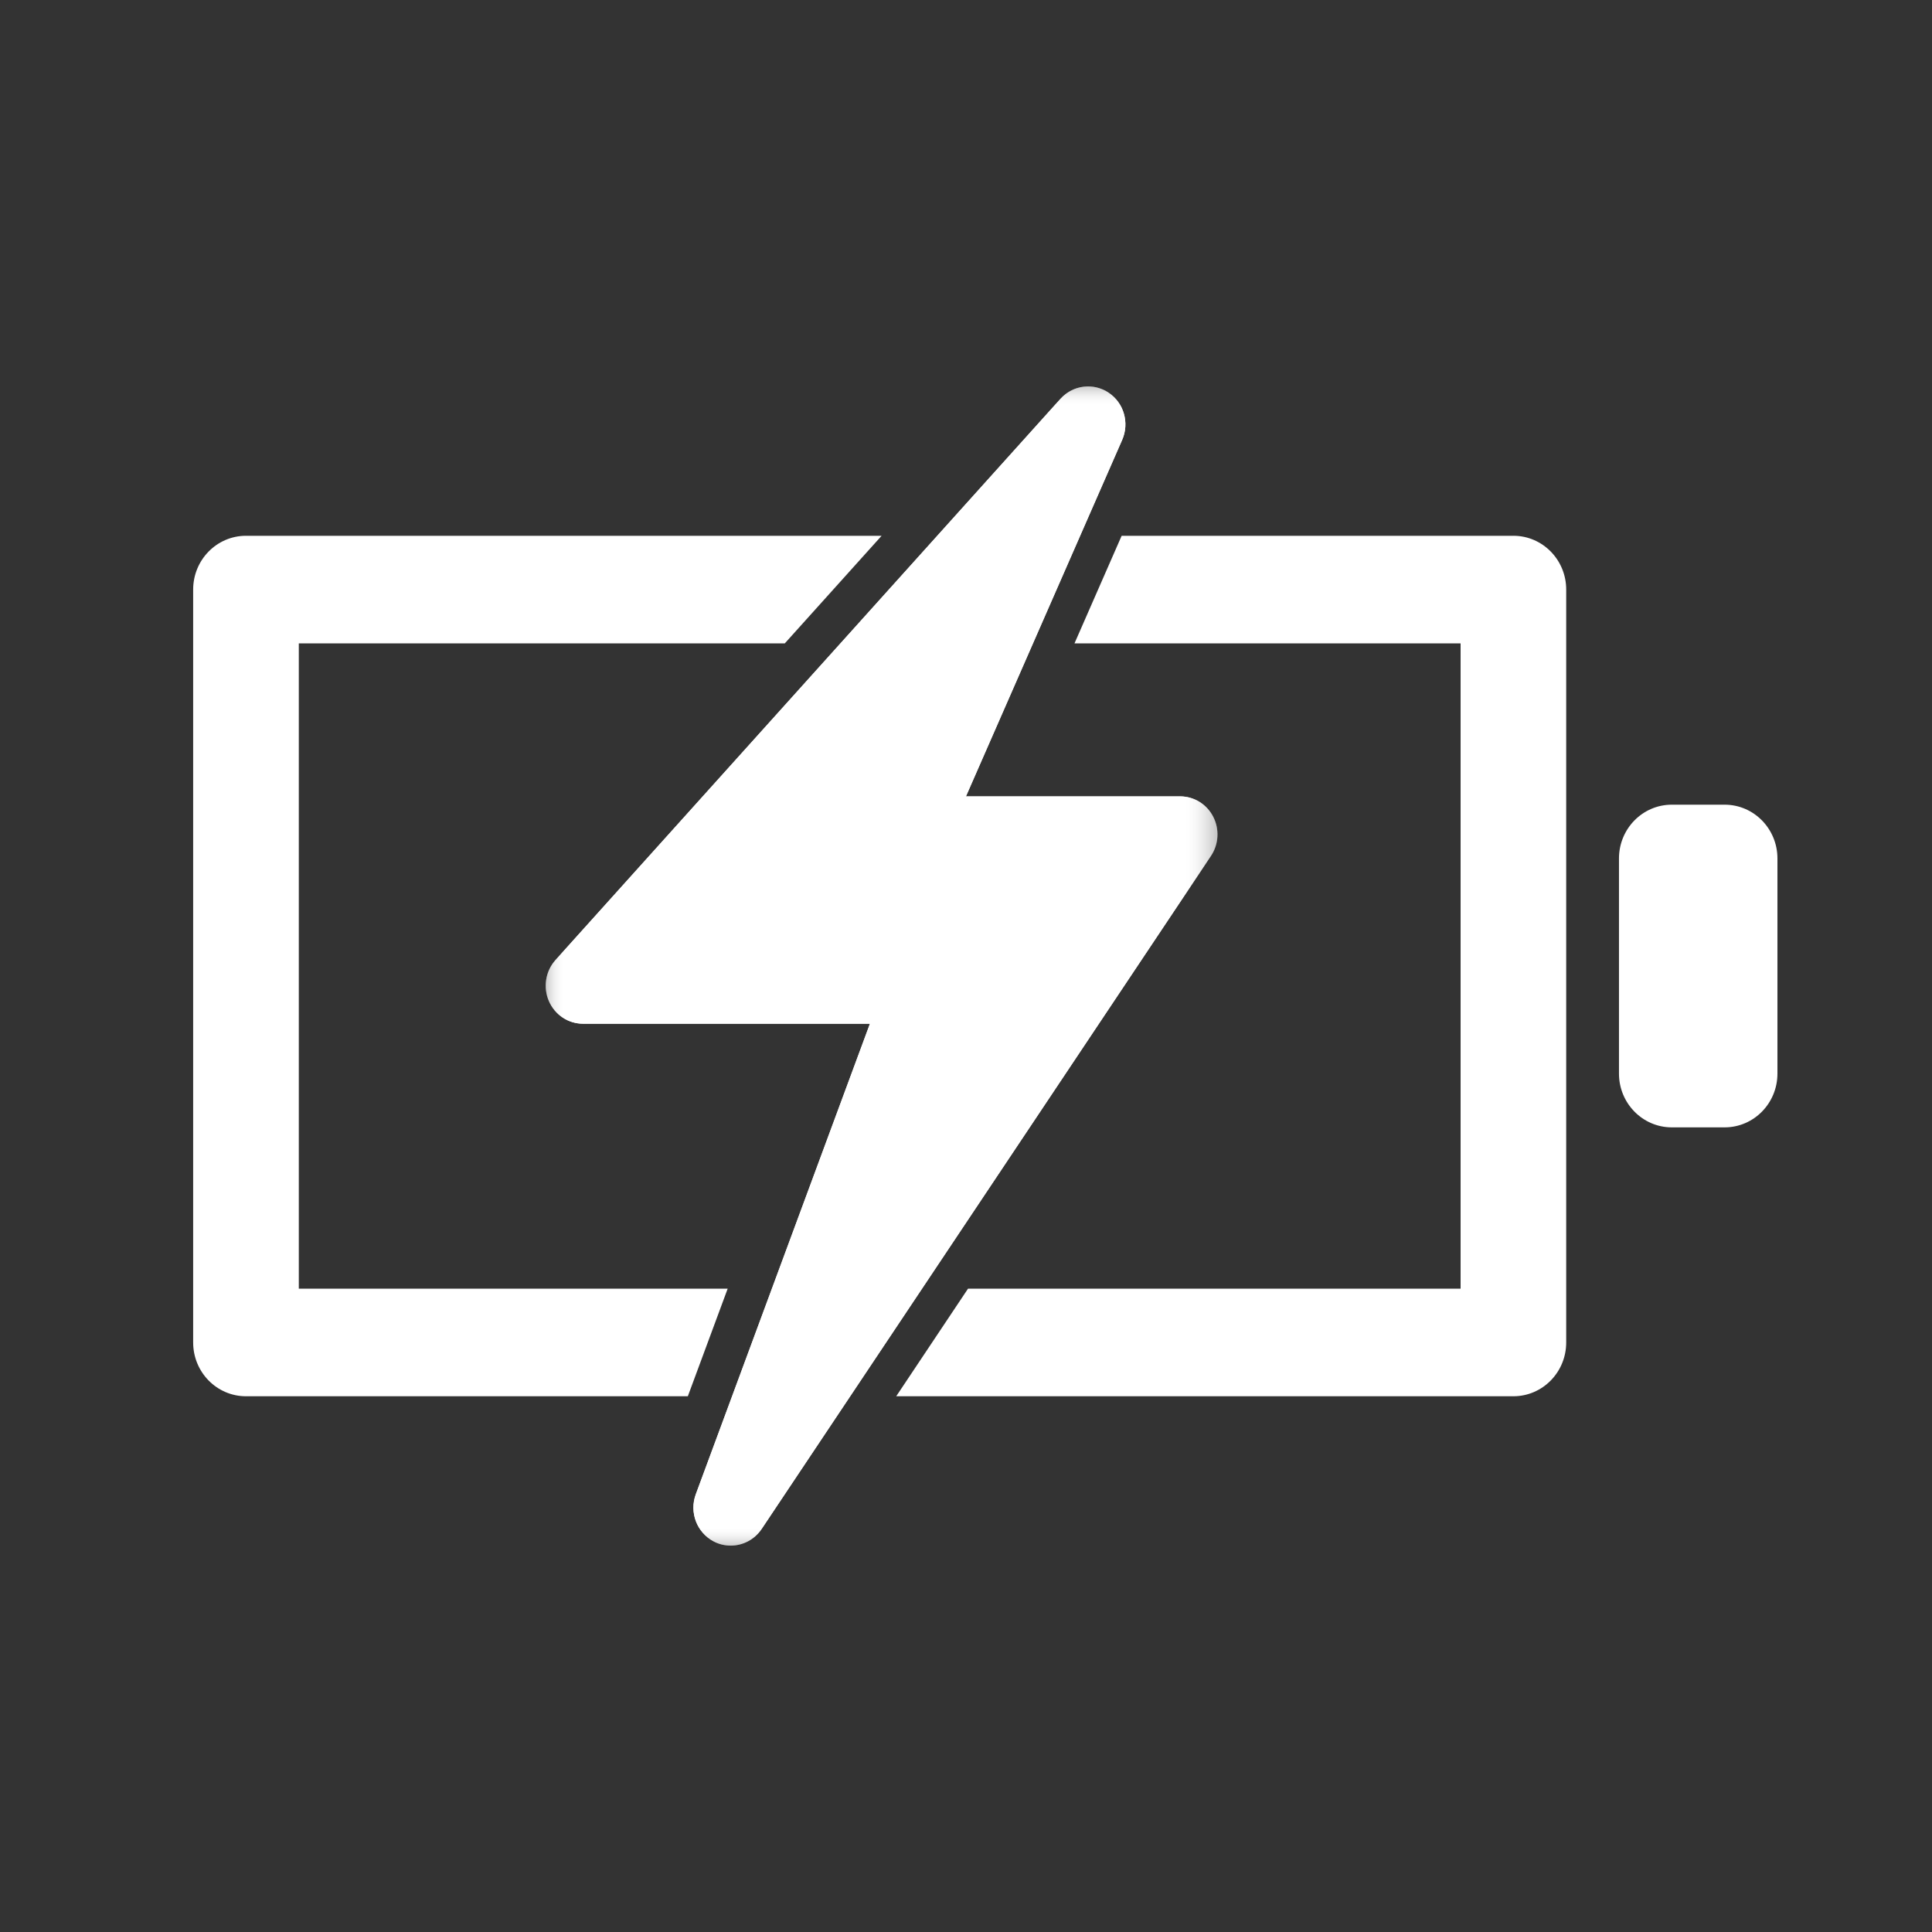 <svg height="50" viewBox="0 0 50 50" width="50" xmlns="http://www.w3.org/2000/svg" xmlns:xlink="http://www.w3.org/1999/xlink"><rect x="0" y="0" width="50" height="50" fill="#333333" stroke="none"/><mask id="a" fill="#fff"><path d="m0 0h17.386v30h-17.386z" fill="#fff" fill-rule="evenodd"/></mask><mask id="b" fill="#fff"><path d="m0 0h17.386v30h-17.386z" fill="#fff" fill-rule="evenodd"/></mask><g fill="#fff" fill-rule="evenodd" transform="translate(5 10)"><path d="m39.633 10.825h-1.367c-.755 0-1.367.623-1.367 1.392v5.567c0 .769.612 1.392 1.367 1.392h1.367c.755 0 1.367-.623 1.367-1.392v-5.567c0-.769-.612-1.392-1.367-1.392"/><path d="m13.832 23.351h-11.099v-16.701h12.578l2.505-2.784h-16.45c-.755 0-1.367.623-1.367 1.392v19.485c0 .769.612 1.392 1.367 1.392h11.435z"/><path d="m34.167 3.866h-10.139l-1.22 2.784h9.992v16.701h-12.748l-1.858 2.784h15.972c.755 0 1.367-.623 1.367-1.392v-19.485c0-.769-.612-1.392-1.367-1.392"/><path d="m16.42 10.611h-5.544l4.043-9.226c.193-.441.044-.959-.352-1.223-.397-.264-.923-.198-1.242.158l-13.071 14.526c-.259.287-.326.704-.172 1.061.155.357.502.587.885.587h7.425l-4.506 12.177c-.173.466.025.99.459 1.22.141.075.294.11.444.11.311 0 .614-.153.8-.431l11.631-17.422c.201-.301.222-.691.055-1.013-.167-.323-.495-.524-.853-.524" mask="url(#a)" transform="translate(9.123)"/><path d="m14.036-0c.183 0 .367.053.53.161.396.264.545.782.352 1.223l-4.043 9.226h5.544c.358 0 .686.201.853.524.167.322.146.712-.055 1.013l-11.631 17.422c-.185.278-.489.431-.799.431-.151 0-.303-.035-.444-.11-.435-.23-.632-.754-.459-1.22l4.506-12.177h-7.425c-.383 0-.729-.23-.884-.587-.154-.357-.087-.773.172-1.061l13.07-14.526c.189-.209.449-.319.712-.319" mask="url(#b)" transform="translate(9.123)"/></g></svg>